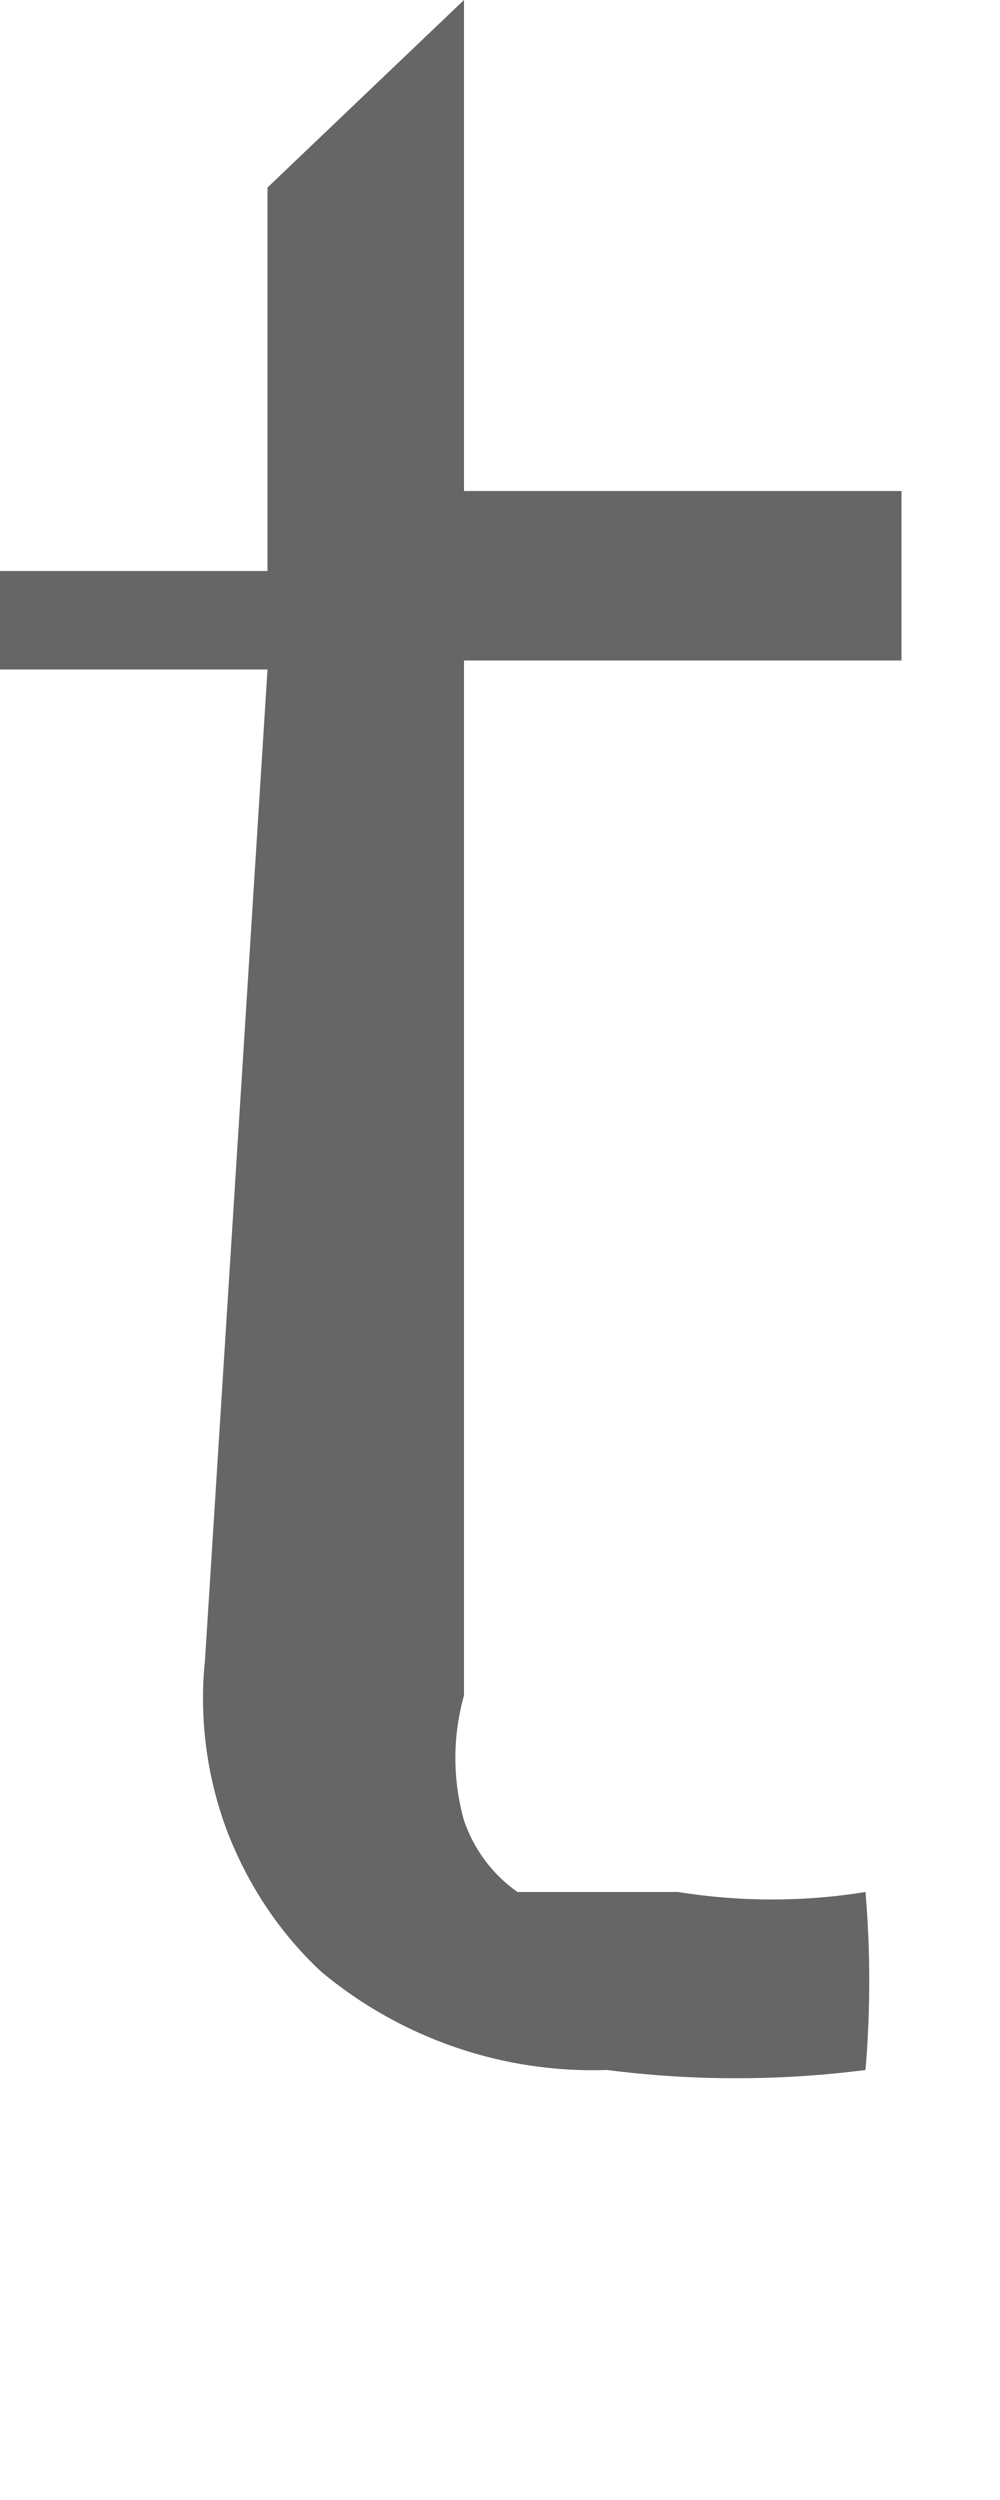 <?xml version="1.0" encoding="utf-8"?>
<svg xmlns="http://www.w3.org/2000/svg" fill="none" height="100%" overflow="visible" preserveAspectRatio="none" style="display: block;" viewBox="0 0 2 5" width="100%">
<path d="M0.535 1.339H0V1.142H0.535V0.375L0.928 0V0.982H1.803V1.321H0.928V3.391C0.905 3.473 0.905 3.559 0.928 3.641C0.948 3.699 0.985 3.749 1.035 3.784H1.178H1.356C1.481 3.804 1.607 3.804 1.731 3.784C1.741 3.902 1.741 4.022 1.731 4.14C1.559 4.162 1.385 4.162 1.214 4.14C1.006 4.147 0.803 4.077 0.643 3.944C0.558 3.865 0.494 3.767 0.453 3.659C0.413 3.551 0.398 3.434 0.41 3.32L0.535 1.339Z" fill="#666666" id="Vector"/>
</svg>